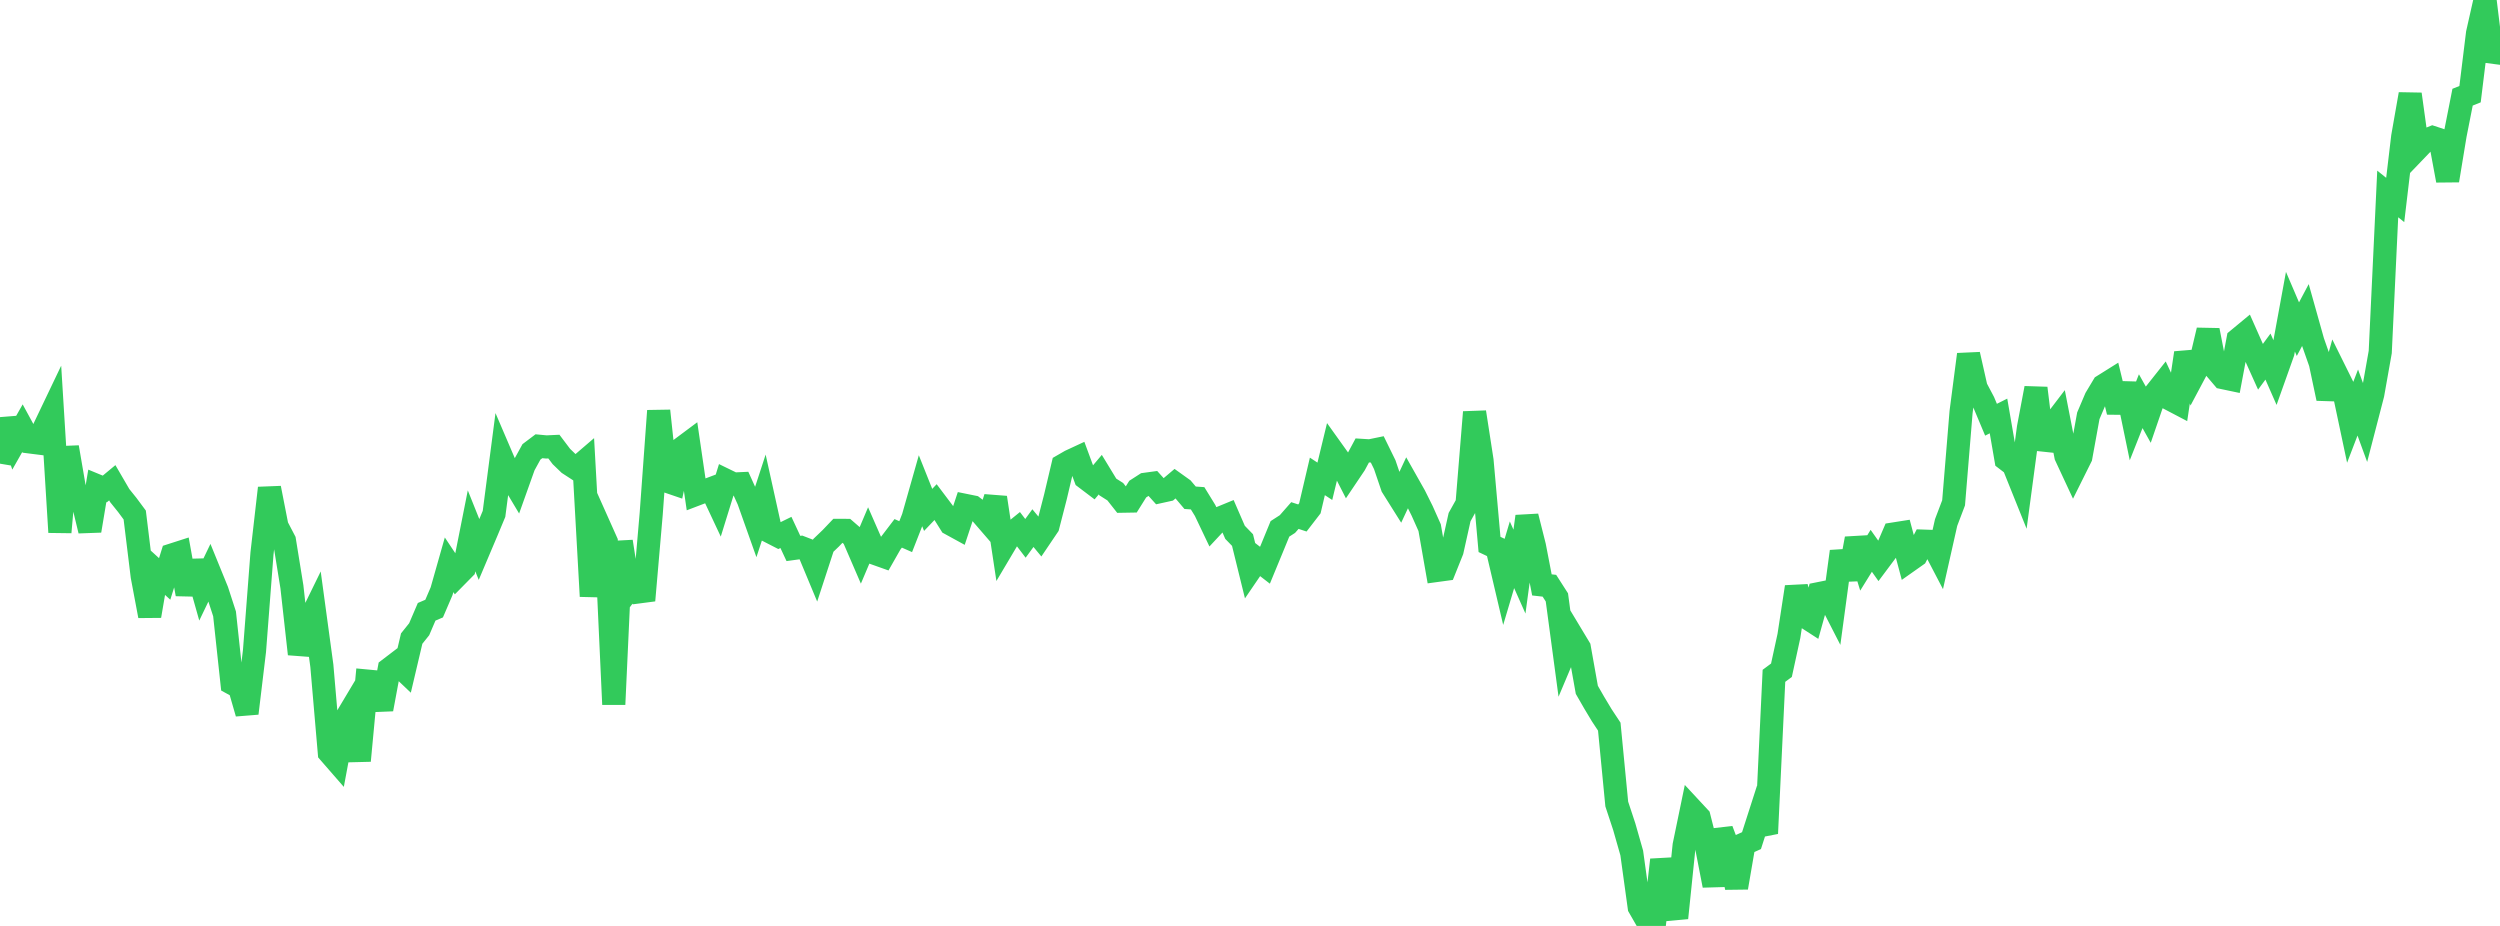 <?xml version="1.0" standalone="no"?>
<!DOCTYPE svg PUBLIC "-//W3C//DTD SVG 1.1//EN" "http://www.w3.org/Graphics/SVG/1.1/DTD/svg11.dtd">

<svg width="135" height="50" viewBox="0 0 135 50" preserveAspectRatio="none" 
  xmlns="http://www.w3.org/2000/svg"
  xmlns:xlink="http://www.w3.org/1999/xlink">


<polyline points="0.0, 25.038 0.404, 22.645 0.808, 23.837 1.213, 23.123 1.617, 23.865 2.021, 23.916 2.425, 23.037 2.829, 22.191 3.234, 28.74 3.638, 24.151 4.042, 26.504 4.446, 26.988 4.85, 28.659 5.254, 26.237 5.659, 26.404 6.063, 26.069 6.467, 26.763 6.871, 27.266 7.275, 27.81 7.68, 31.117 8.084, 33.261 8.488, 30.894 8.892, 31.262 9.296, 29.968 9.701, 29.838 10.105, 32.085 10.509, 30.319 10.913, 31.751 11.317, 30.911 11.722, 31.905 12.126, 33.149 12.53, 36.897 12.934, 37.118 13.338, 38.518 13.743, 35.148 14.147, 29.887 14.551, 26.356 14.955, 28.419 15.359, 29.192 15.763, 31.687 16.168, 35.316 16.572, 33.807 16.976, 32.981 17.38, 35.951 17.784, 40.642 18.189, 41.107 18.593, 38.94 18.997, 38.264 19.401, 41.078 19.805, 36.776 20.21, 36.814 20.614, 38.297 21.018, 36.127 21.422, 35.819 21.826, 36.203 22.231, 34.483 22.635, 33.979 23.039, 33.037 23.443, 32.864 23.847, 31.923 24.251, 30.499 24.656, 31.108 25.06, 30.698 25.464, 28.666 25.868, 29.674 26.272, 28.72 26.677, 27.749 27.081, 24.651 27.485, 25.594 27.889, 26.271 28.293, 25.139 28.698, 24.402 29.102, 24.097 29.506, 24.135 29.91, 24.116 30.314, 24.651 30.719, 25.042 31.123, 25.305 31.527, 24.958 31.931, 32.198 32.335, 28.348 32.74, 29.254 33.144, 38.036 33.548, 29.244 33.952, 31.835 34.356, 31.302 34.76, 32.421 35.165, 27.746 35.569, 22.185 35.973, 25.969 36.377, 26.107 36.781, 24.231 37.186, 23.929 37.59, 26.695 37.994, 26.541 38.398, 26.389 38.802, 27.25 39.207, 25.942 39.611, 26.139 40.015, 26.12 40.419, 27.014 40.823, 28.152 41.228, 26.914 41.632, 28.742 42.036, 28.949 42.44, 28.751 42.844, 29.617 43.249, 29.562 43.653, 29.718 44.057, 30.688 44.461, 29.451 44.865, 29.064 45.269, 28.64 45.674, 28.642 46.078, 28.992 46.482, 29.927 46.886, 28.973 47.29, 29.896 47.695, 30.04 48.099, 29.331 48.503, 28.801 48.907, 28.979 49.311, 27.948 49.716, 26.521 50.12, 27.534 50.524, 27.111 50.928, 27.647 51.332, 28.292 51.737, 28.514 52.141, 27.295 52.545, 27.377 52.949, 27.685 53.353, 28.153 53.757, 26.869 54.162, 29.549 54.566, 28.868 54.97, 28.541 55.374, 29.071 55.778, 28.518 56.183, 29.008 56.587, 28.41 56.991, 26.841 57.395, 25.132 57.799, 24.899 58.204, 24.711 58.608, 25.804 59.012, 26.11 59.416, 25.631 59.82, 26.295 60.225, 26.552 60.629, 27.064 61.033, 27.057 61.437, 26.412 61.841, 26.152 62.246, 26.097 62.65, 26.544 63.054, 26.455 63.458, 26.113 63.862, 26.402 64.266, 26.879 64.671, 26.907 65.075, 27.564 65.479, 28.412 65.883, 27.979 66.287, 27.813 66.692, 28.746 67.096, 29.163 67.5, 30.803 67.904, 30.21 68.308, 30.523 68.713, 29.542 69.117, 28.559 69.521, 28.299 69.925, 27.839 70.329, 27.971 70.734, 27.446 71.138, 25.725 71.542, 25.99 71.946, 24.321 72.35, 24.886 72.754, 25.678 73.159, 25.076 73.563, 24.323 73.967, 24.348 74.371, 24.265 74.775, 25.089 75.18, 26.28 75.584, 26.923 75.988, 26.059 76.392, 26.775 76.796, 27.586 77.201, 28.494 77.605, 30.801 78.009, 30.746 78.413, 29.738 78.817, 27.924 79.222, 27.197 79.626, 22.257 80.03, 24.87 80.434, 29.4 80.838, 29.592 81.243, 31.316 81.647, 29.958 82.051, 30.866 82.455, 27.887 82.859, 29.492 83.263, 31.585 83.668, 31.63 84.072, 32.26 84.476, 35.269 84.88, 34.311 85.284, 34.982 85.689, 37.252 86.093, 37.954 86.497, 38.627 86.901, 39.239 87.305, 43.417 87.71, 44.643 88.114, 46.06 88.518, 48.985 88.922, 49.688 89.326, 50.0 89.731, 46.433 90.135, 48.205 90.539, 49.569 90.943, 45.656 91.347, 43.701 91.751, 44.136 92.156, 45.739 92.56, 47.815 92.964, 44.825 93.368, 45.891 93.772, 47.931 94.177, 45.576 94.581, 45.394 94.985, 44.137 95.389, 45.004 95.793, 36.494 96.198, 36.193 96.602, 34.337 97.006, 31.695 97.41, 33.252 97.814, 33.513 98.219, 32.057 98.623, 31.976 99.027, 32.765 99.431, 29.78 99.835, 31.273 100.24, 29.086 100.644, 30.396 101.048, 29.744 101.452, 30.316 101.856, 29.775 102.26, 28.835 102.665, 28.771 103.069, 30.286 103.473, 30.001 103.877, 29.222 104.281, 29.236 104.686, 30.012 105.09, 28.217 105.494, 27.153 105.898, 22.247 106.302, 19.141 106.707, 20.938 107.111, 21.702 107.515, 22.665 107.919, 22.462 108.323, 24.802 108.728, 25.113 109.132, 26.118 109.536, 23.098 109.94, 20.961 110.344, 24.251 110.749, 23.083 111.153, 22.553 111.557, 24.623 111.961, 25.49 112.365, 24.678 112.769, 22.454 113.174, 21.502 113.578, 20.827 113.982, 20.574 114.386, 22.246 114.79, 20.728 115.195, 22.684 115.599, 21.664 116.003, 22.386 116.407, 21.209 116.811, 20.699 117.216, 21.566 117.62, 21.778 118.024, 19.06 118.428, 20.306 118.832, 19.546 119.237, 17.834 119.641, 19.918 120.045, 20.393 120.449, 20.478 120.853, 18.329 121.257, 17.995 121.662, 18.909 122.066, 19.806 122.47, 19.255 122.874, 20.174 123.278, 19.039 123.683, 16.832 124.087, 17.776 124.491, 17.014 124.895, 18.452 125.299, 19.602 125.704, 21.515 126.108, 20.068 126.512, 20.883 126.916, 22.79 127.32, 21.736 127.725, 22.845 128.129, 21.287 128.533, 19.009 128.937, 10.473 129.341, 10.799 129.746, 7.384 130.15, 5.085 130.554, 8.011 130.958, 7.59 131.362, 7.427 131.766, 7.56 132.171, 9.746 132.575, 7.294 132.979, 5.248 133.383, 5.085 133.787, 1.798 134.192, 0.0 134.596, 3.291 135.0, 2.281" fill="none" stroke="#32ca5b" stroke-width="1.25"/>

</svg>